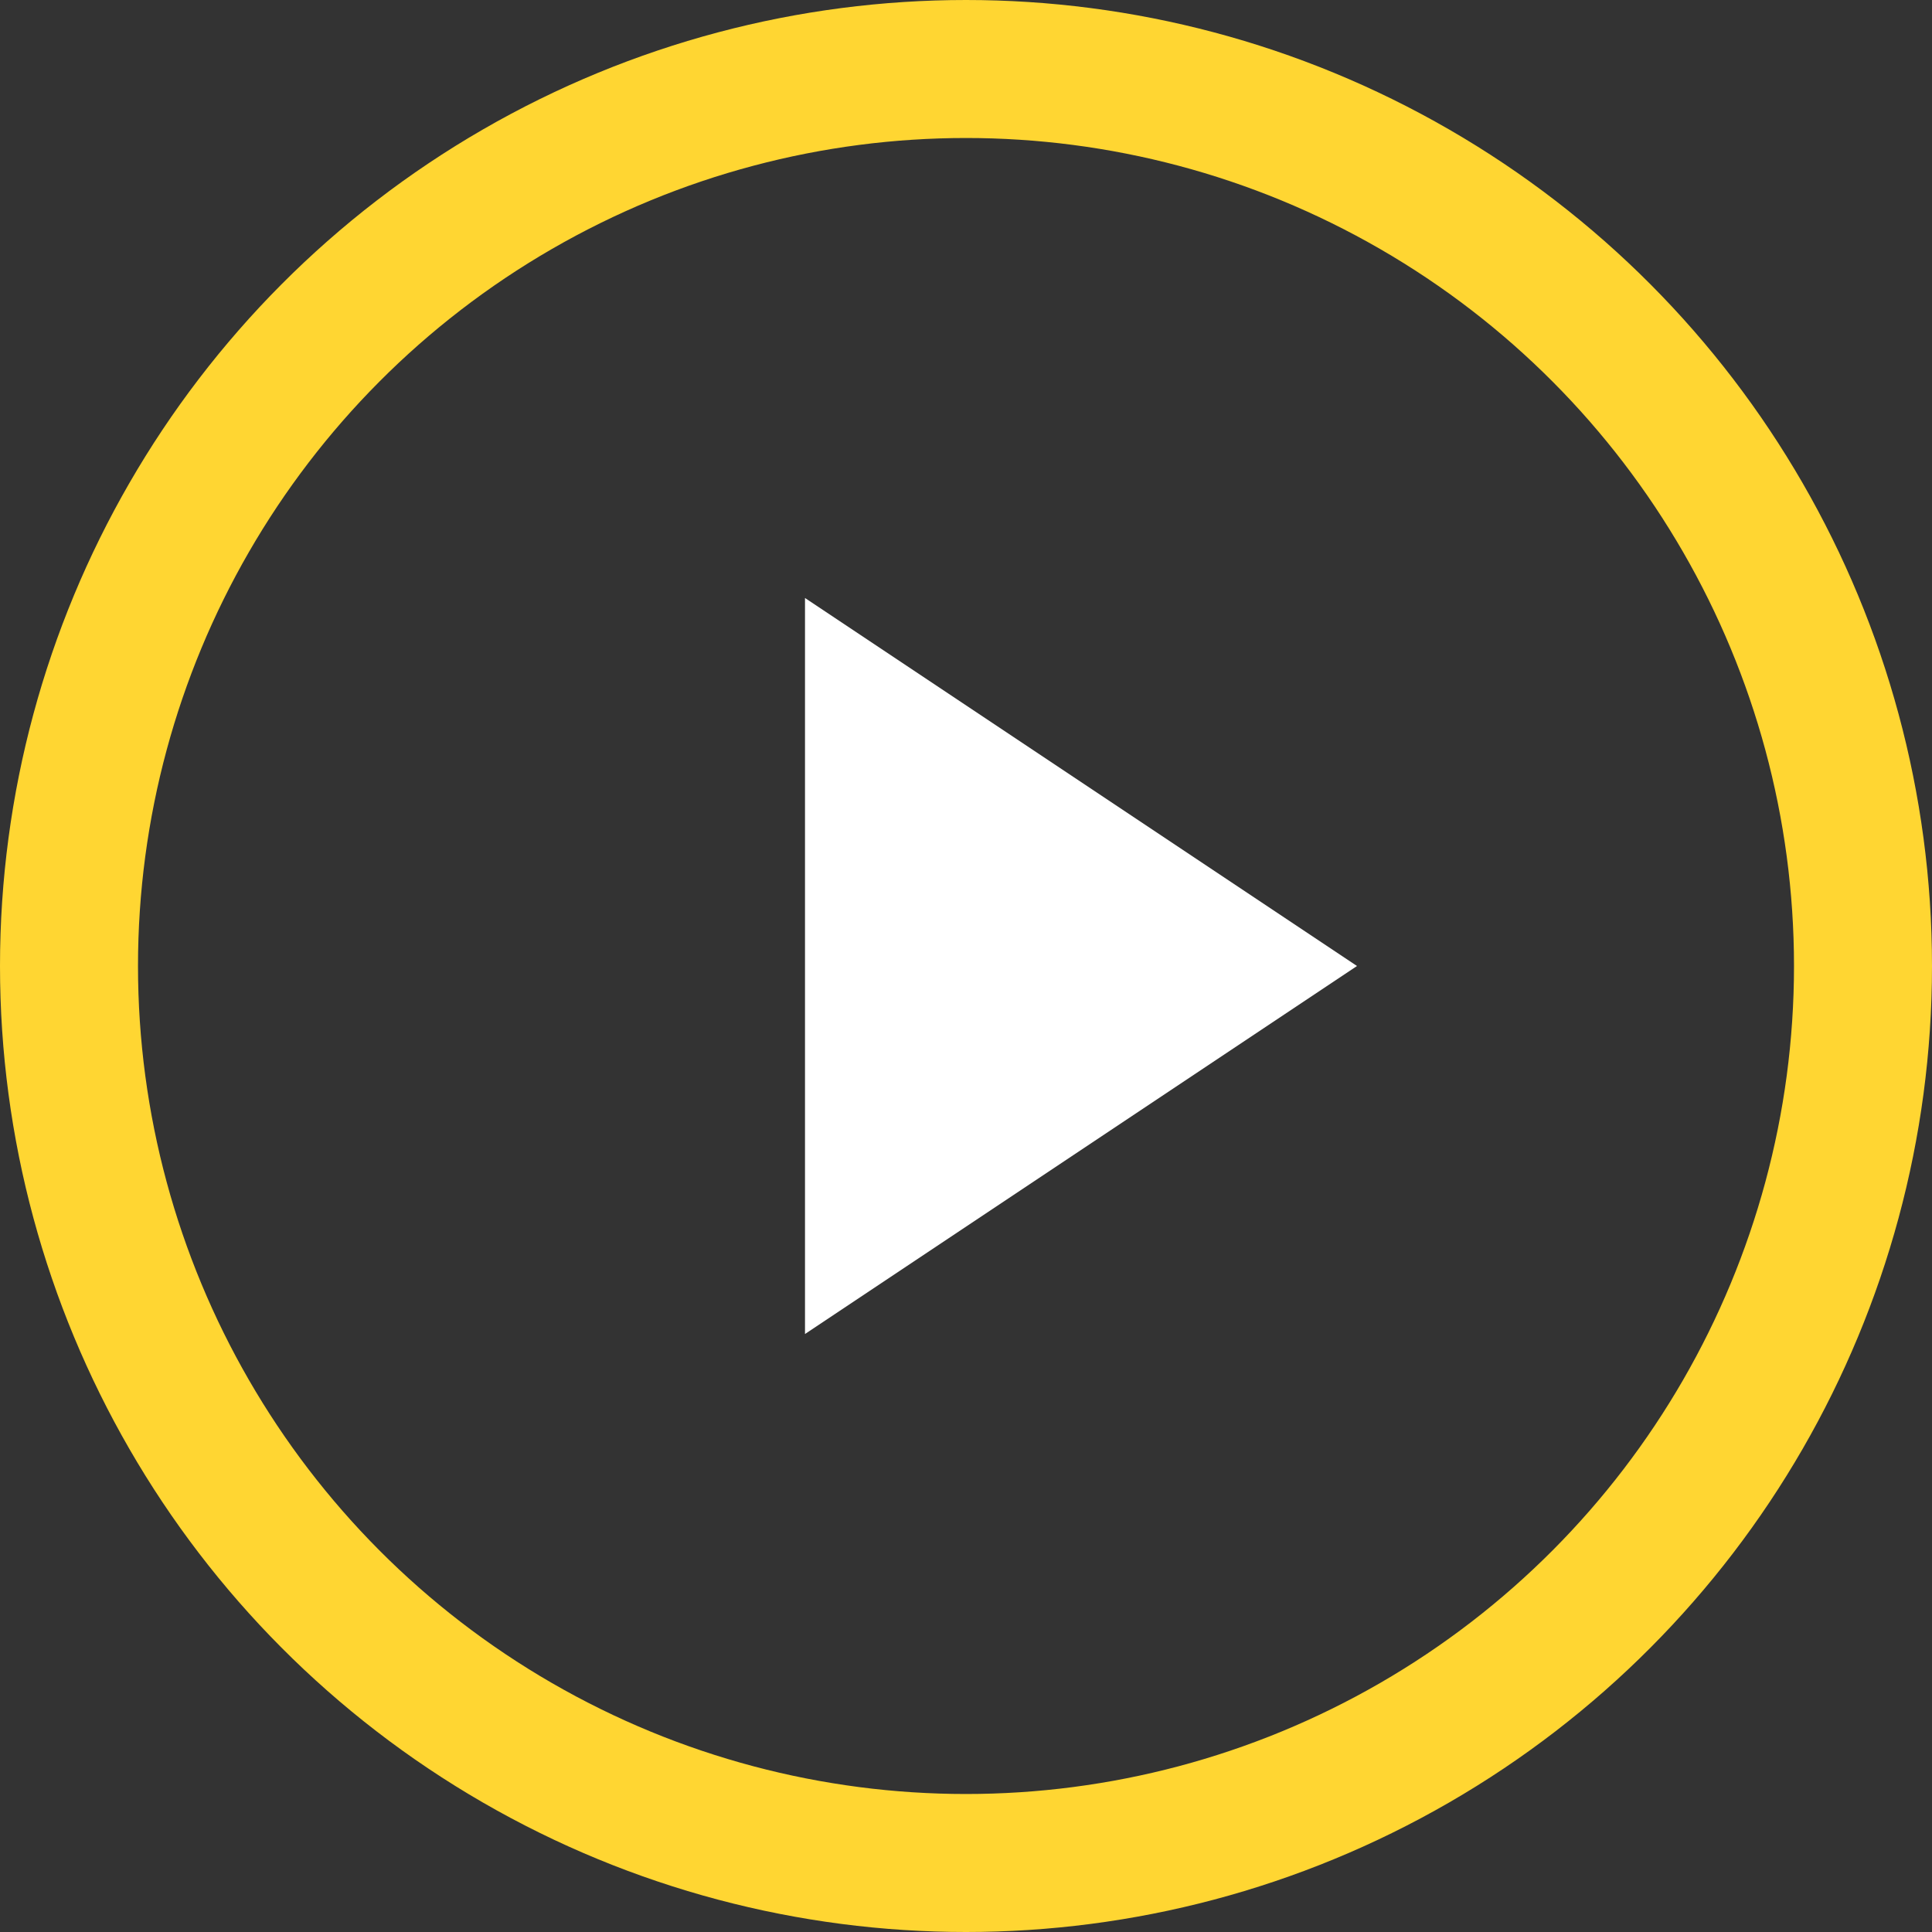 <svg width="168" height="168" viewBox="0 0 168 168" fill="none" xmlns="http://www.w3.org/2000/svg">
<rect x="0" y="0" width="168" height="168" fill="#333333" stroke="none"/>
<circle cx="84" cy="84" r="78" stroke="#FFD632" stroke-width="12"/>
<path d="M118 84L70 116L70 52L118 84Z" fill="white"/>
</svg>
